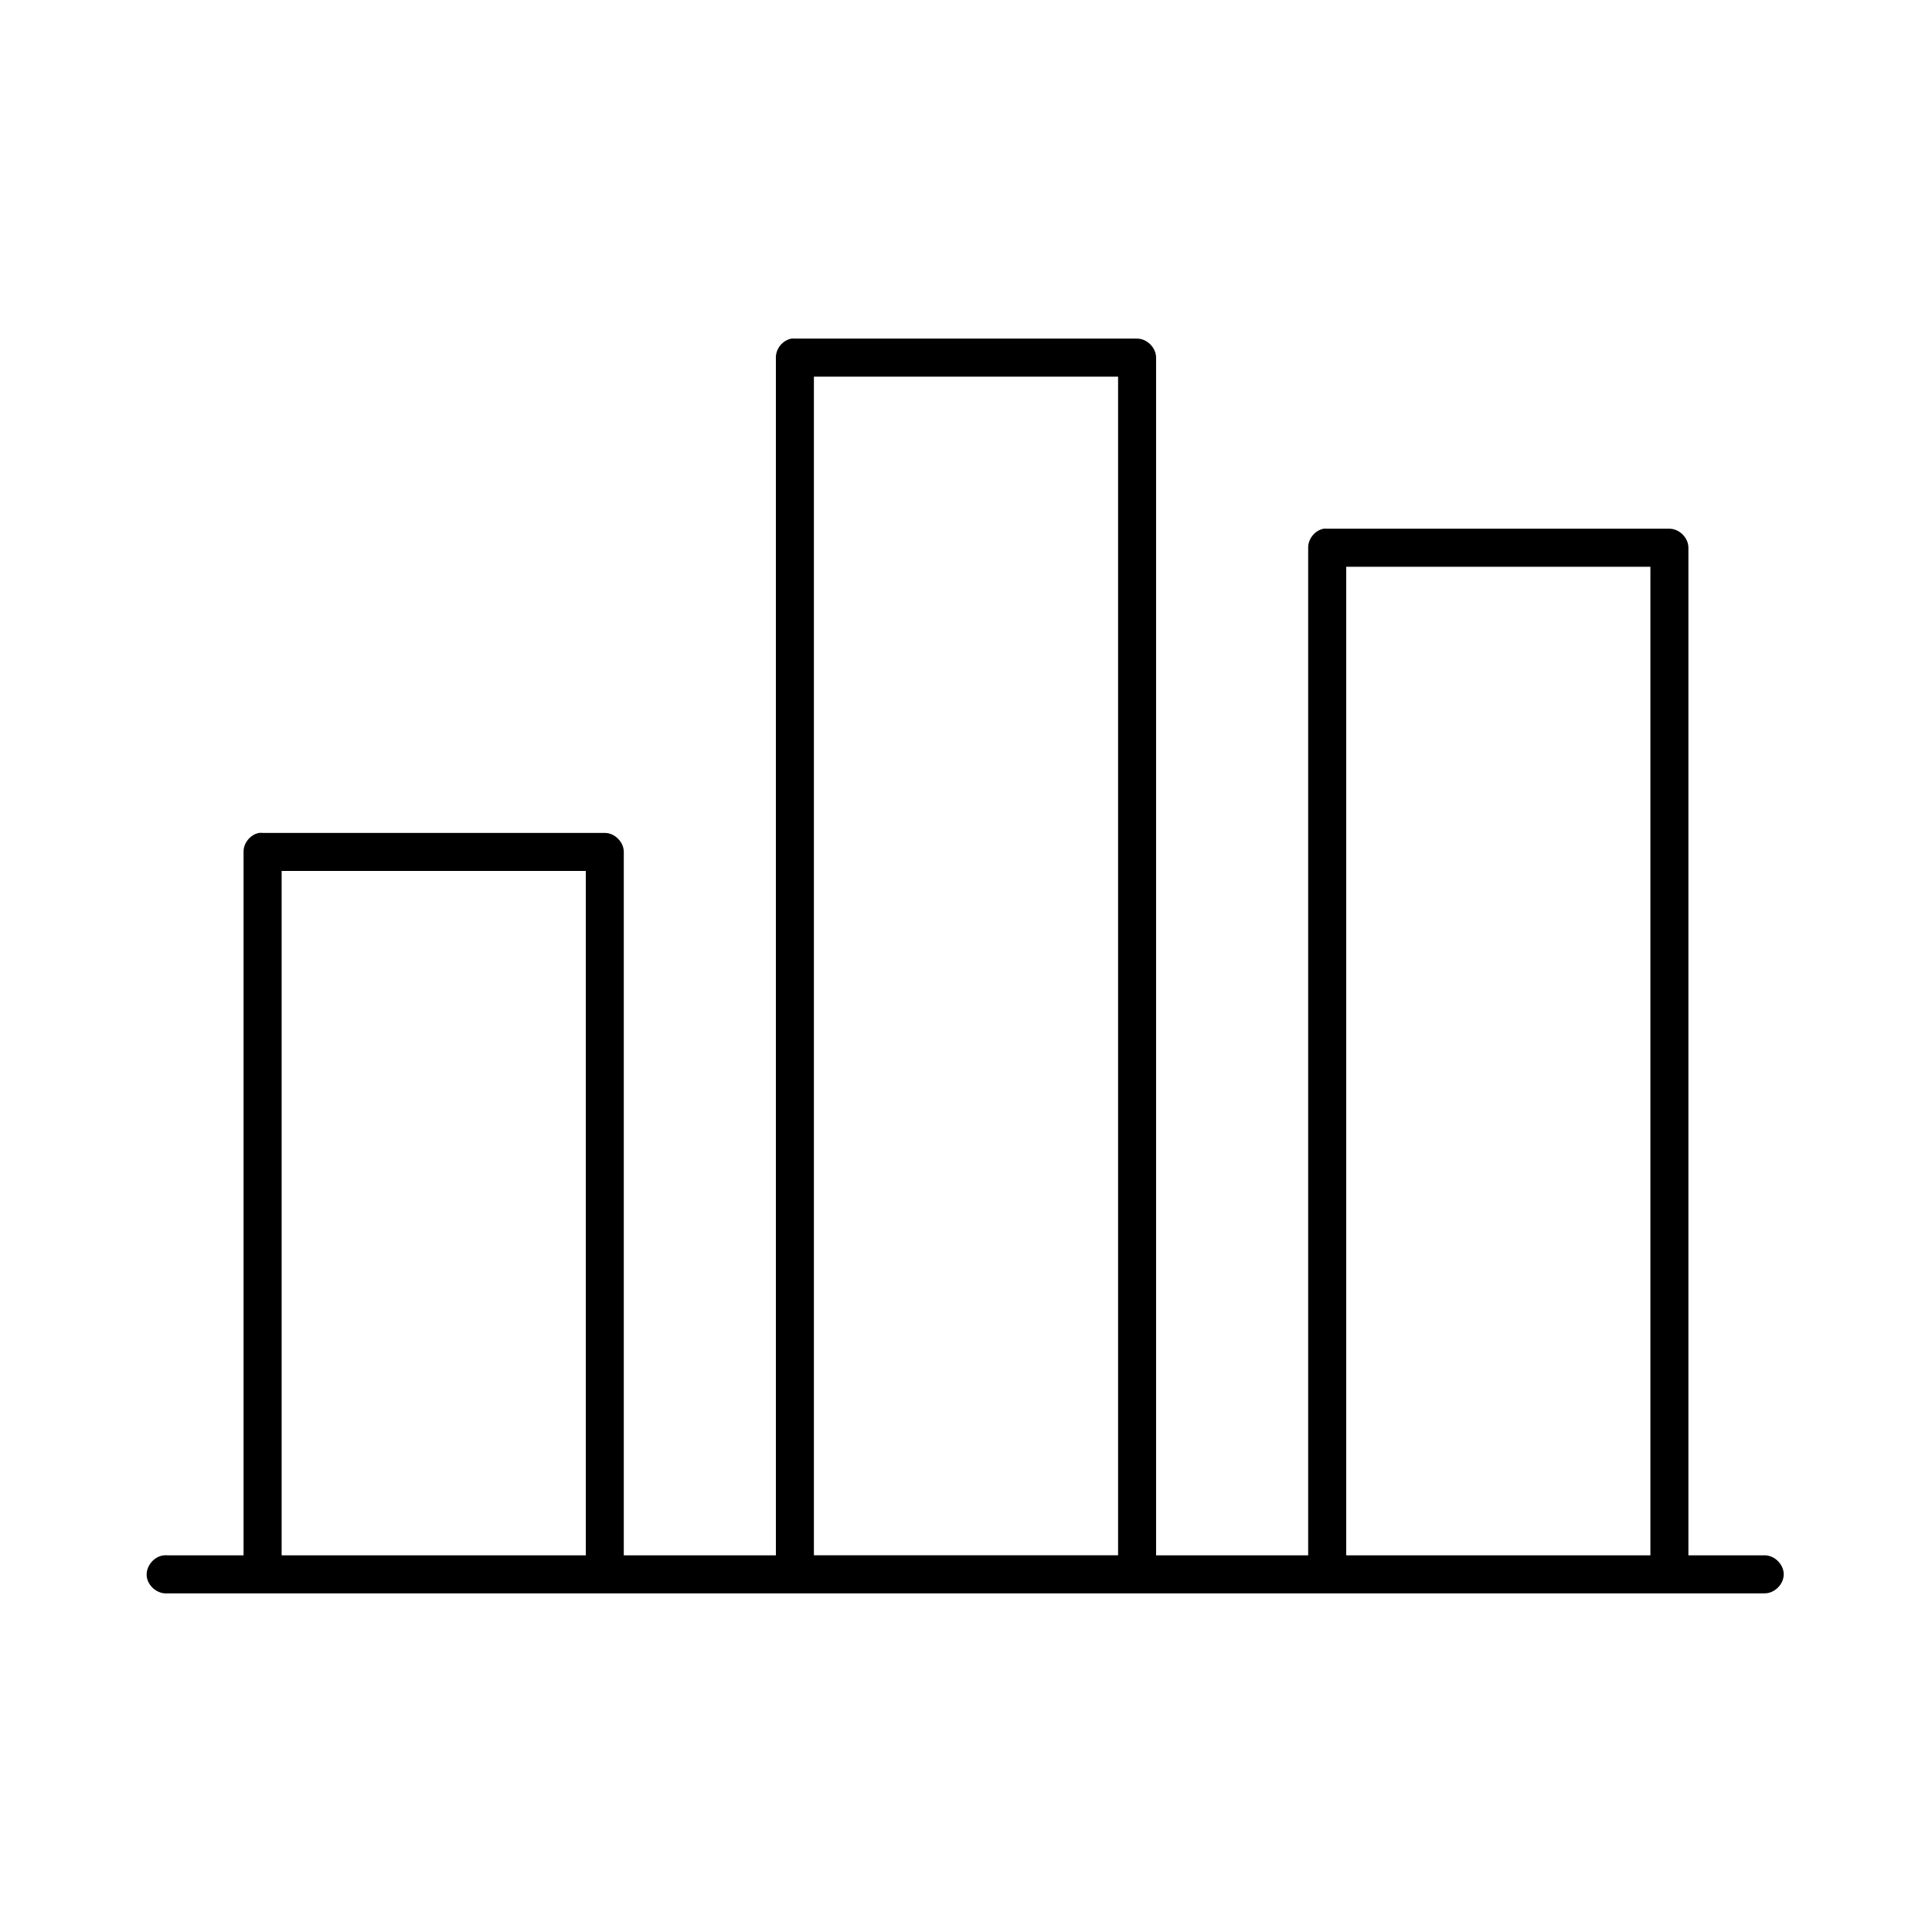 <?xml version="1.0" encoding="UTF-8"?>
<!-- Uploaded to: SVG Repo, www.svgrepo.com, Generator: SVG Repo Mixer Tools -->
<svg fill="#000000" width="800px" height="800px" version="1.1" viewBox="144 144 512 512" xmlns="http://www.w3.org/2000/svg">
 <path d="m353.71 233.74c-2.309 0.441-4.137 2.688-4.094 5.039v317.4h-40.305v-186.41c0-2.637-2.398-5.039-5.039-5.039h-90.688c-0.312-0.031-0.629-0.031-0.945 0-2.309 0.441-4.137 2.688-4.094 5.039v186.41h-20.152c-0.312-0.031-0.629-0.031-0.945 0-2.637 0.246-4.812 2.871-4.566 5.512 0.254 2.637 2.879 4.812 5.516 4.562h423.2c2.66 0.039 5.109-2.375 5.109-5.039 0-2.66-2.449-5.074-5.109-5.039h-20.152v-267.02c0-2.637-2.398-5.039-5.039-5.039h-90.688c-0.312-0.031-0.629-0.031-0.945 0-2.309 0.441-4.137 2.688-4.094 5.039v267.02h-40.305v-317.4c0-2.637-2.398-5.039-5.039-5.039h-90.688c-0.312-0.031-0.629-0.031-0.945 0zm5.984 10.074h80.609v312.36h-80.609zm141.07 50.383h80.609v261.98h-80.609zm-282.13 80.609h80.609v181.37h-80.609z"/>
</svg>